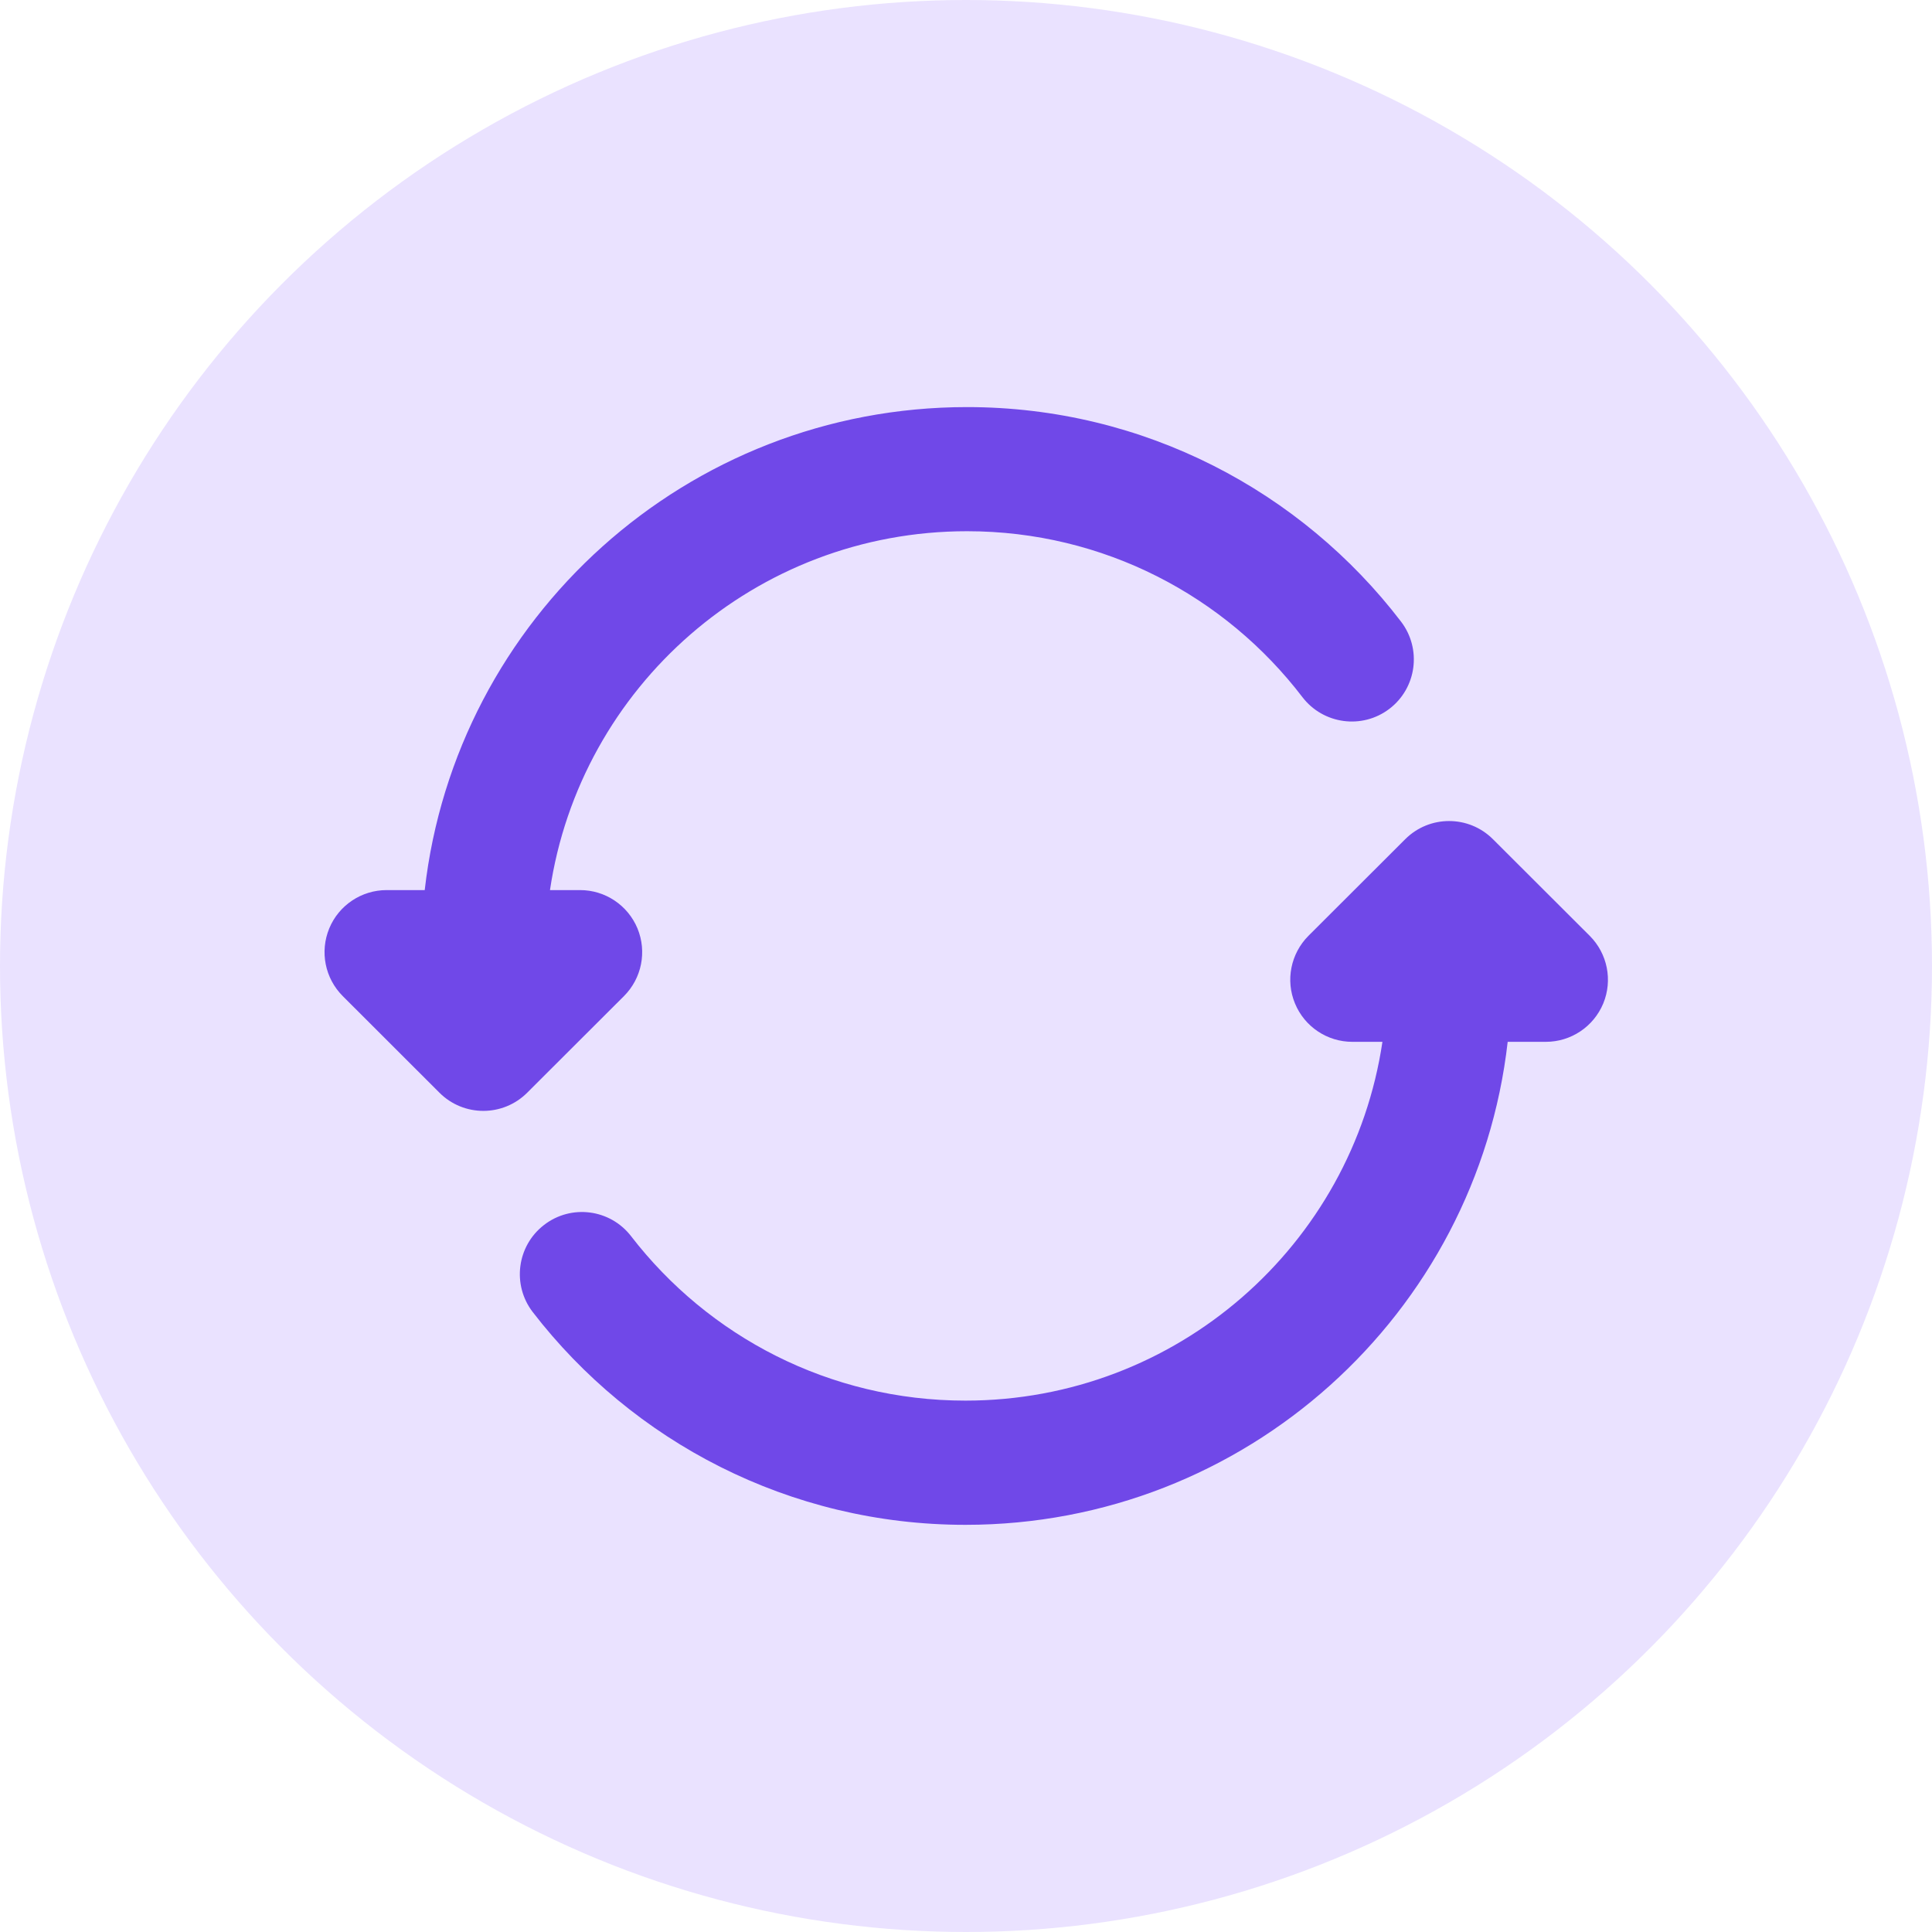 <svg width="24" height="24" viewBox="0 0 24 24" fill="none" xmlns="http://www.w3.org/2000/svg">
<g id="refresh">
<circle id="Ellipse 1258" cx="12" cy="12" r="12" fill="#E5DBFF" fill-opacity="0.8"/>
<path id="Vector" fill-rule="evenodd" clip-rule="evenodd" d="M5.276 11.057C5.66 7.679 8.53 5.057 12.013 5.057C14.212 5.057 16.167 6.104 17.405 7.723C17.663 8.062 17.599 8.546 17.26 8.805C16.922 9.063 16.438 8.998 16.179 8.66C15.221 7.406 13.711 6.599 12.013 6.599C9.382 6.599 7.206 8.535 6.832 11.057H7.206C7.518 11.057 7.799 11.245 7.919 11.533C8.038 11.822 7.972 12.153 7.751 12.374L6.549 13.574C6.248 13.875 5.76 13.875 5.459 13.574L4.258 12.374C4.037 12.153 3.971 11.822 4.09 11.533C4.209 11.245 4.491 11.057 4.803 11.057H5.276ZM18.546 10.425C18.245 10.124 17.757 10.124 17.456 10.425L16.254 11.625C16.034 11.846 15.967 12.178 16.087 12.466C16.206 12.754 16.487 12.942 16.799 12.942H17.173C16.799 15.463 14.623 17.399 11.993 17.399C10.302 17.399 8.799 16.6 7.84 15.357C7.58 15.019 7.095 14.956 6.758 15.217C6.421 15.477 6.358 15.961 6.618 16.299C7.856 17.905 9.804 18.942 11.993 18.942C15.475 18.942 18.346 16.32 18.729 12.942H19.203C19.515 12.942 19.796 12.754 19.916 12.466C20.035 12.178 19.969 11.846 19.748 11.625L18.546 10.425Z" fill="#7048E8"/>
</g>
</svg>
